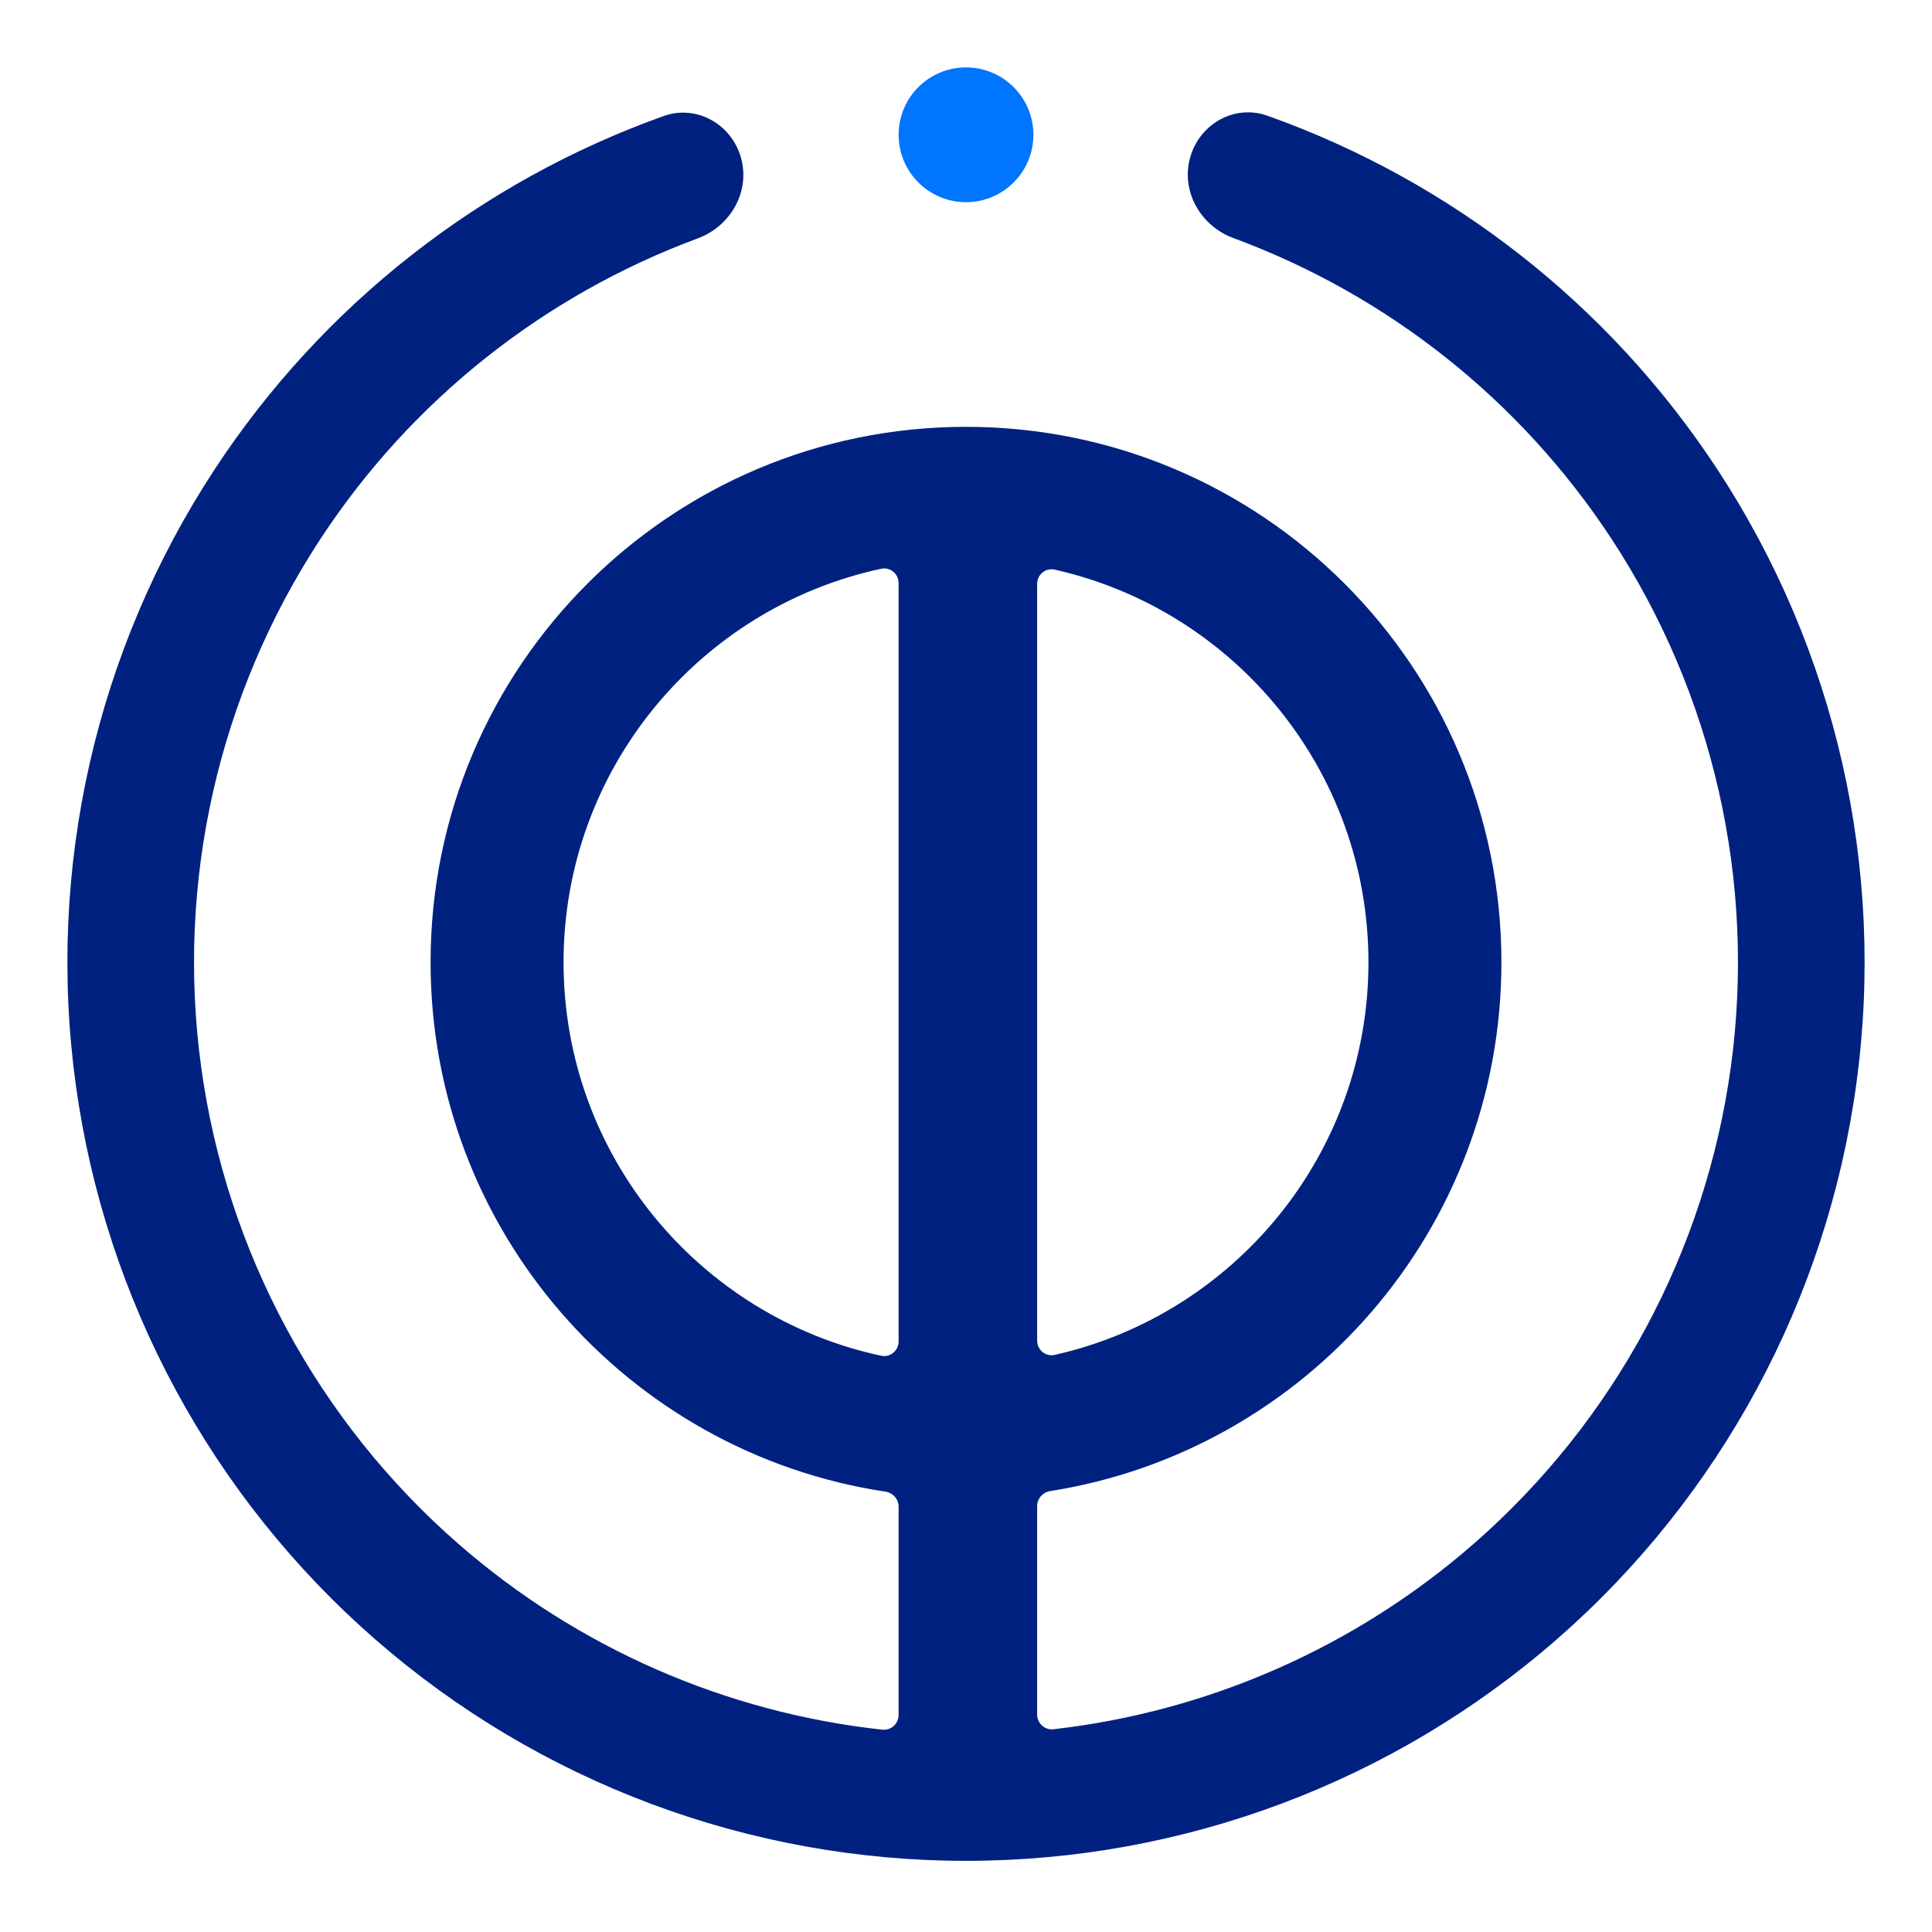 <?xml version="1.0" encoding="UTF-8"?> <svg xmlns="http://www.w3.org/2000/svg" width="516" height="516" viewBox="0 0 516 516" fill="none"> <path fill-rule="evenodd" clip-rule="evenodd" d="M317.857 42.089C320.363 33.092 329.714 27.773 338.513 30.906C387.549 48.366 429.742 81.368 458.514 125.111C490.393 173.577 503.638 231.951 495.799 289.43C487.96 346.91 459.567 399.604 415.873 437.764C372.179 475.925 316.143 496.967 258.131 496.999C200.12 497.03 144.06 476.049 100.325 437.936C56.59 399.824 28.139 347.16 20.237 289.689C12.336 232.218 25.517 173.831 57.344 125.329C86.068 81.555 128.225 48.508 177.242 30.994C186.037 27.851 195.394 33.16 197.91 42.155C200.425 51.149 195.141 60.414 186.383 63.657C145.23 78.901 109.859 106.947 85.621 143.884C58.279 185.551 46.955 235.71 53.743 285.082C60.531 334.454 84.973 379.697 122.545 412.438C154.437 440.23 193.957 457.418 235.655 461.964C237.988 462.218 240 460.372 240 458.025V402.407C240 400.391 238.492 398.695 236.498 398.394C167.722 388.022 115 328.668 115 257C115 178.023 179.024 114 258 114C336.977 114 401 178.023 401 257C401 328.33 348.774 387.463 280.474 398.244C278.493 398.557 277 400.247 277 402.253V457.914C277 460.268 279.025 462.117 281.365 461.85C322.765 457.129 361.967 439.94 393.626 412.291C431.162 379.508 455.554 334.239 462.288 284.86C469.023 235.481 457.644 185.333 430.257 143.696C405.979 106.786 370.578 78.778 329.408 63.58C320.646 60.345 315.352 51.086 317.857 42.089ZM277 358.035C277 360.526 279.253 362.415 281.683 361.869C329.652 351.082 365.487 308.226 365.487 257C365.487 205.774 329.652 162.918 281.683 152.131C279.253 151.585 277 153.474 277 155.964V358.035ZM240 155.745C240 153.27 237.773 151.385 235.354 151.904C186.866 162.302 150.514 205.406 150.514 257C150.514 308.594 186.866 351.698 235.354 362.096C237.773 362.615 240 360.729 240 358.255V155.745Z" fill="#002180"></path> <circle cx="258" cy="36" r="18" fill="#0075FF"></circle> </svg> 